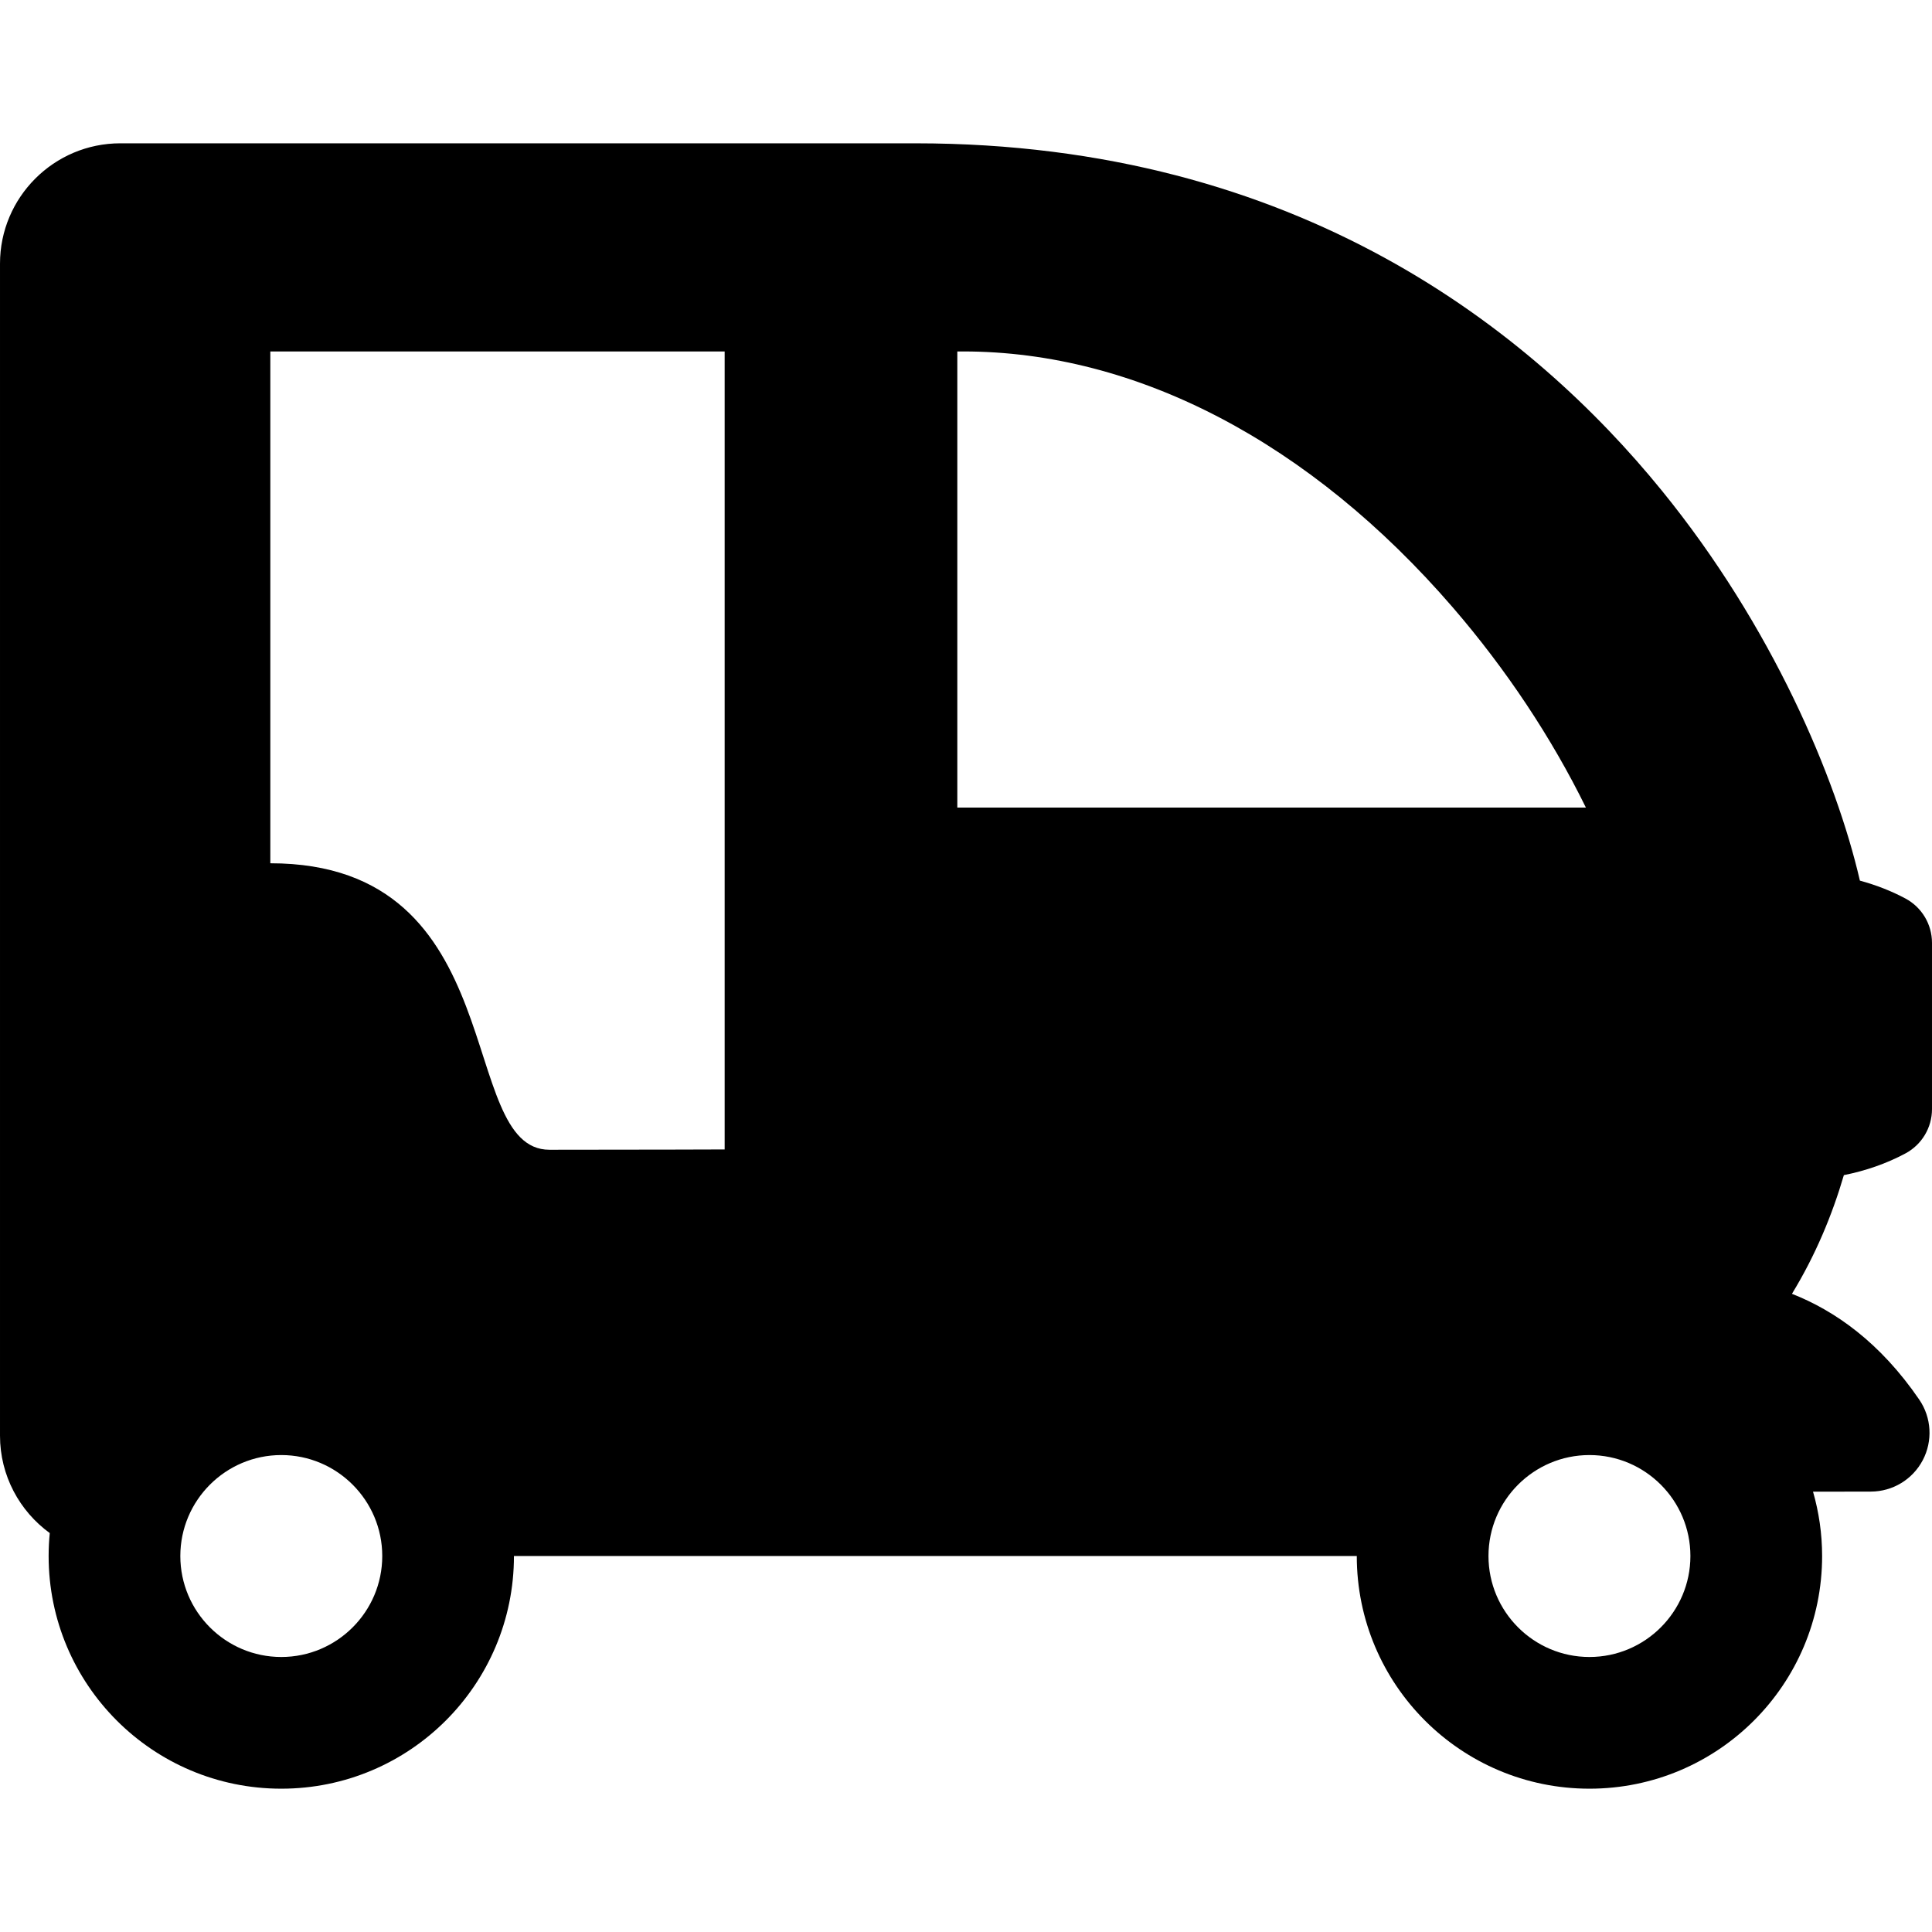 <?xml version="1.0" encoding="iso-8859-1"?>
<!-- Uploaded to: SVG Repo, www.svgrepo.com, Generator: SVG Repo Mixer Tools -->
<!DOCTYPE svg PUBLIC "-//W3C//DTD SVG 1.1//EN" "http://www.w3.org/Graphics/SVG/1.1/DTD/svg11.dtd">
<svg fill="#000000" version="1.1" id="Capa_1" xmlns="http://www.w3.org/2000/svg" xmlns:xlink="http://www.w3.org/1999/xlink" 
	 width="800px" height="800px" viewBox="0 0 387.275 387.276"
	 xml:space="preserve">
<g>
	<path d="M381.957,231.206c3.273-1.754,5.318-5.166,5.318-8.881v-33.332c0-3.715-2.045-7.128-5.318-8.882
		c-2.846-1.523-5.92-2.711-9.135-3.587c-4.77-20.63-17.564-50.962-39.711-78.19c-25.828-31.754-72.742-69.607-149.576-69.607H24.117
		C10.818,28.727,0,39.547,0,52.846v234.946c0,8.019,3.938,15.131,9.975,19.519c-0.146,1.514-0.227,3.047-0.227,4.6
		c0,25.758,20.879,46.638,46.637,46.638c25.758,0,46.637-20.88,46.637-46.638h168.949c0,25.758,20.881,46.638,46.639,46.638
		s46.639-20.88,46.639-46.638c0-4.477-0.646-8.801-1.822-12.898l11.588-0.018c4.367-0.008,8.371-2.428,10.406-6.293
		c2.035-3.862,1.766-8.535-0.699-12.14c-7.822-11.435-16.869-17.812-25.521-21.212c4.723-7.729,8.059-15.785,10.408-23.792
		C374,234.685,378.174,233.233,381.957,231.206z M56.385,332.149c-11.16,0-20.238-9.08-20.238-20.24s9.078-20.238,20.238-20.238
		s20.238,9.078,20.238,20.238S67.545,332.149,56.385,332.149z M145.258,230.411c0,0-16.234,0.062-35.119,0.062
		c-18.885,0-7.002-57.427-55.953-57.427V70.449h91.072V230.411z M191.897,161.884V70.449h1.203c34.707,0,69.562,18.23,98.136,51.332
		c10.658,12.347,19.791,26.098,26.664,40.104L191.897,161.884L191.897,161.884z M318.609,332.149c-11.16,0-20.238-9.08-20.238-20.24
		s9.078-20.238,20.238-20.238s20.238,9.078,20.238,20.238S329.77,332.149,318.609,332.149z"/>
</g>
</svg>